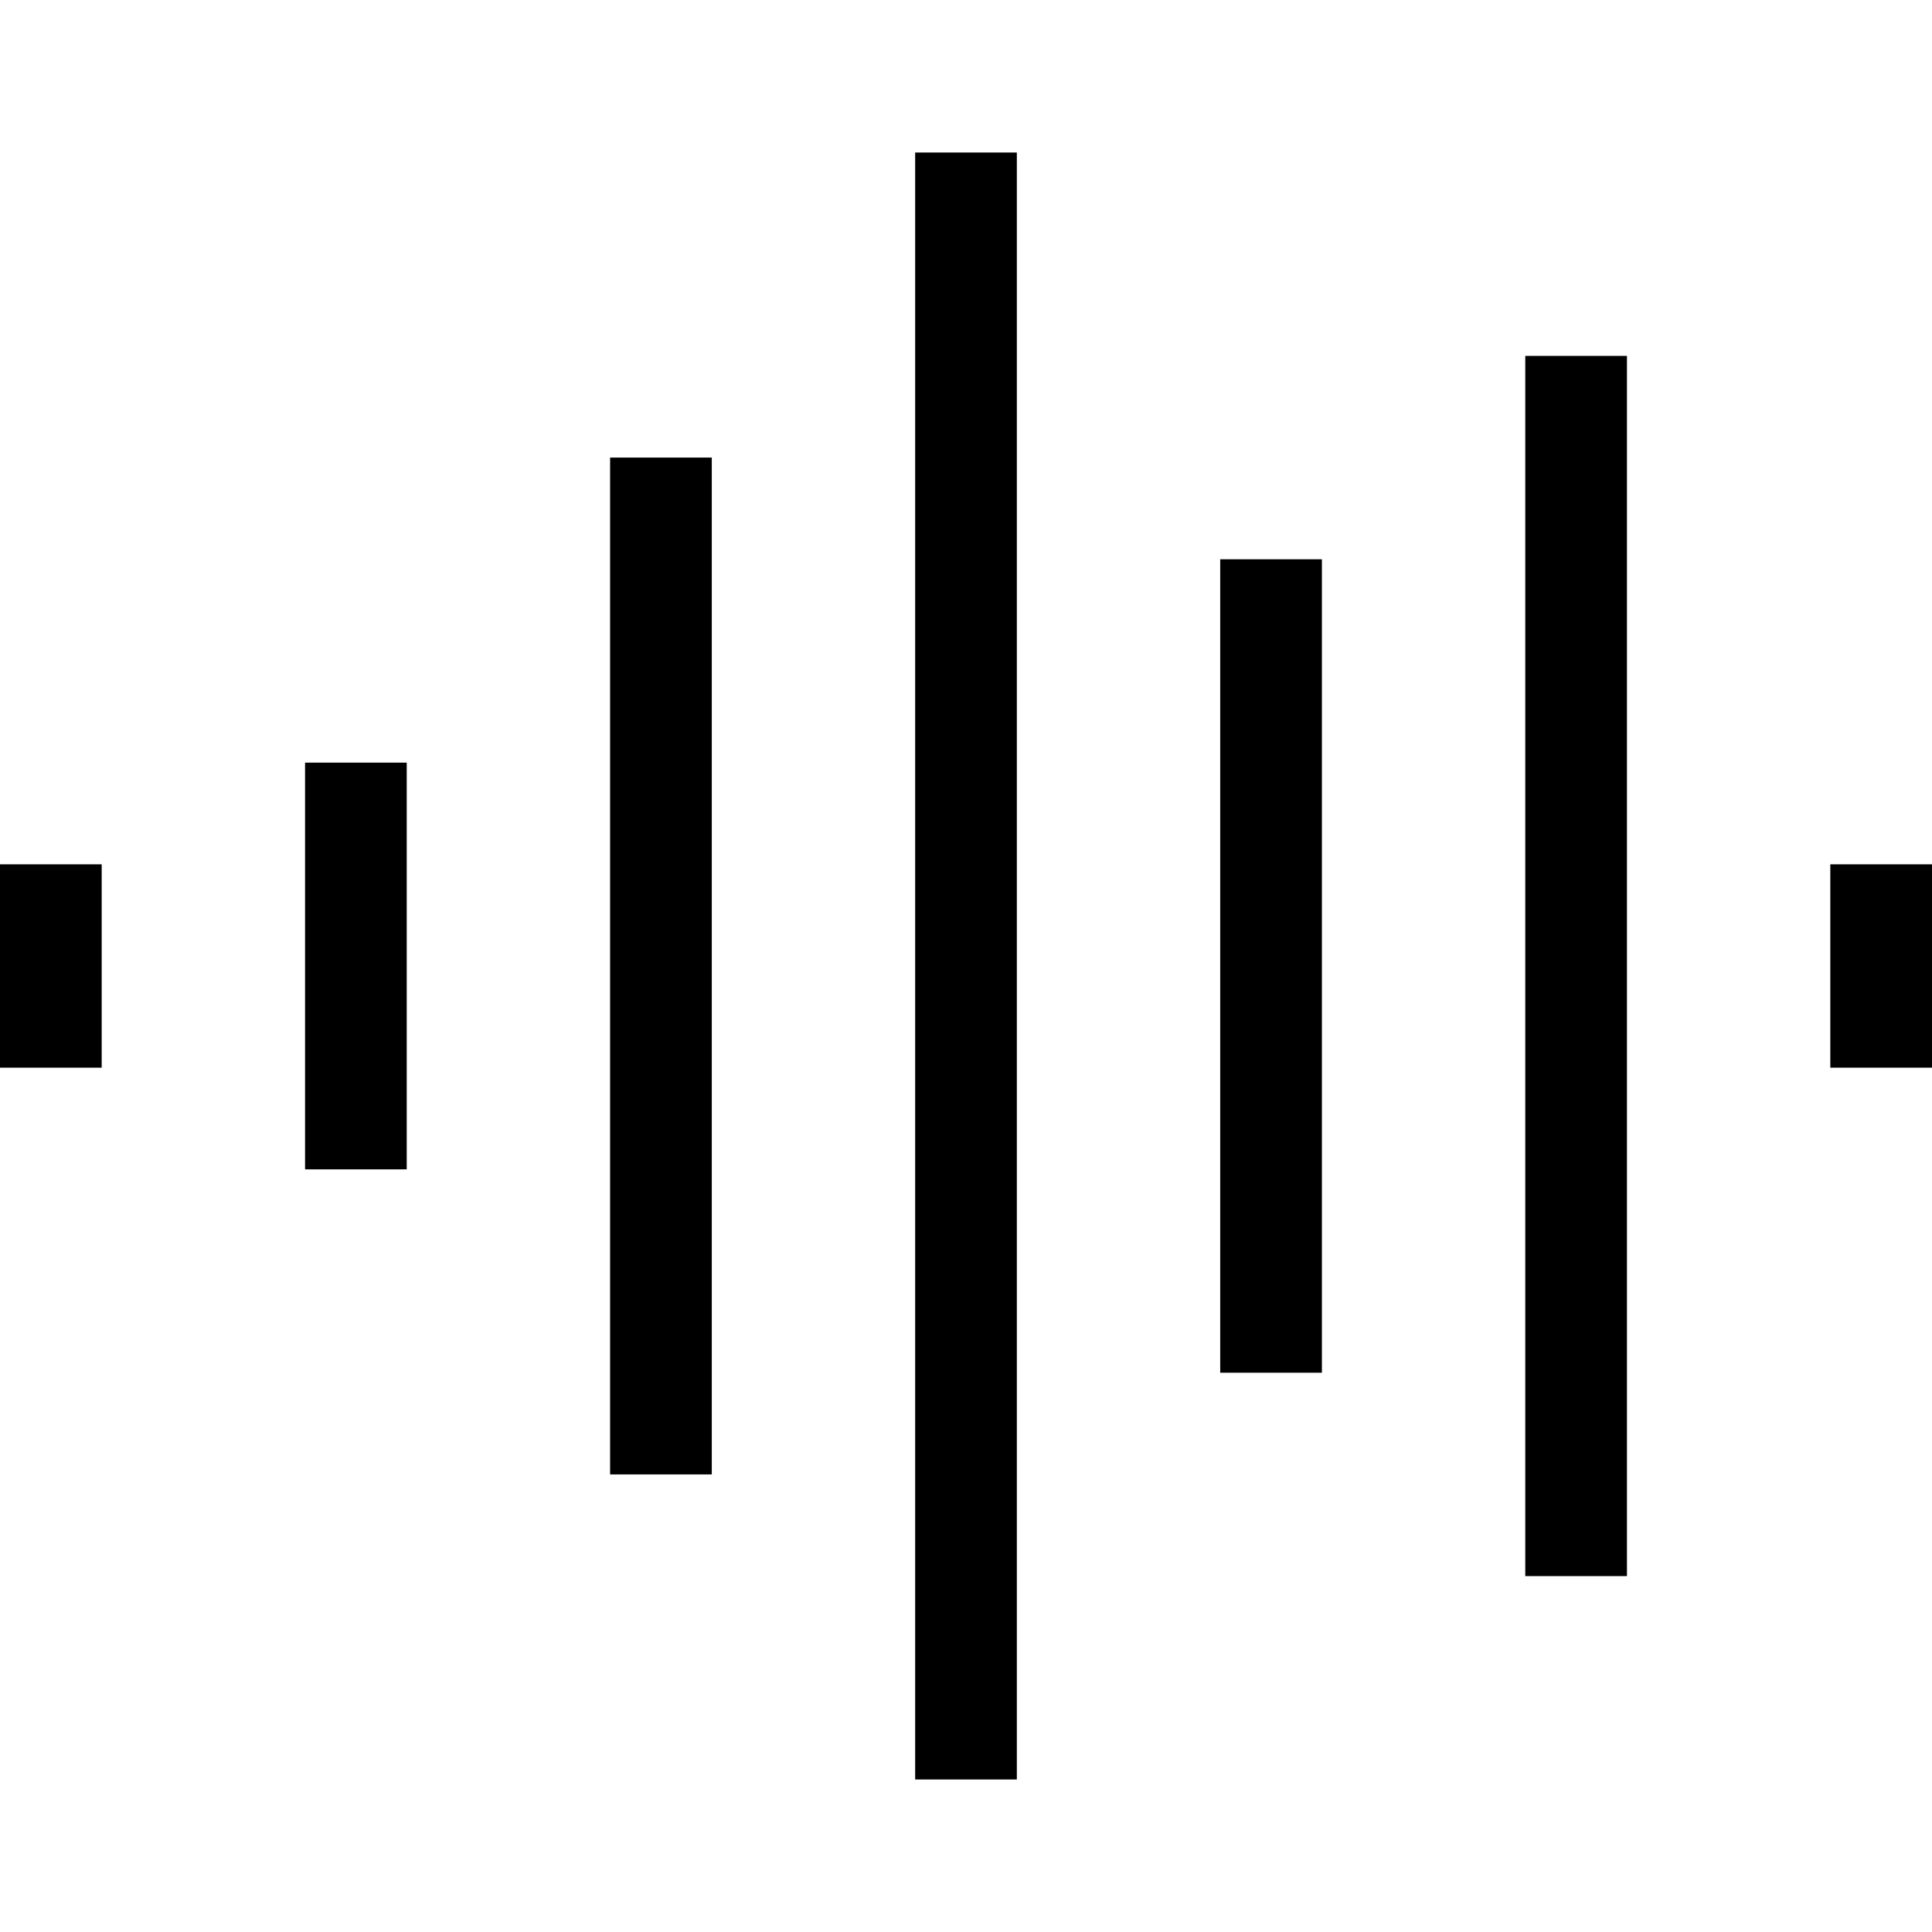 <svg xmlns="http://www.w3.org/2000/svg" viewBox="0 0 512 512">
  <path d="M 269.474 40.421 L 269.474 53.895 L 269.474 40.421 L 269.474 53.895 L 269.474 458.105 L 269.474 458.105 L 269.474 471.579 L 269.474 471.579 L 242.526 471.579 L 242.526 471.579 L 242.526 458.105 L 242.526 458.105 L 242.526 53.895 L 242.526 53.895 L 242.526 40.421 L 242.526 40.421 L 269.474 40.421 L 269.474 40.421 Z M 431.158 94.316 L 431.158 107.789 L 431.158 94.316 L 431.158 107.789 L 431.158 404.211 L 431.158 404.211 L 431.158 417.684 L 431.158 417.684 L 404.211 417.684 L 404.211 417.684 L 404.211 404.211 L 404.211 404.211 L 404.211 107.789 L 404.211 107.789 L 404.211 94.316 L 404.211 94.316 L 431.158 94.316 L 431.158 94.316 Z M 188.632 121.263 L 188.632 134.737 L 188.632 121.263 L 188.632 134.737 L 188.632 377.263 L 188.632 377.263 L 188.632 390.737 L 188.632 390.737 L 161.684 390.737 L 161.684 390.737 L 161.684 377.263 L 161.684 377.263 L 161.684 134.737 L 161.684 134.737 L 161.684 121.263 L 161.684 121.263 L 188.632 121.263 L 188.632 121.263 Z M 350.316 148.211 L 350.316 161.684 L 350.316 148.211 L 350.316 161.684 L 350.316 350.316 L 350.316 350.316 L 350.316 363.789 L 350.316 363.789 L 323.368 363.789 L 323.368 363.789 L 323.368 350.316 L 323.368 350.316 L 323.368 161.684 L 323.368 161.684 L 323.368 148.211 L 323.368 148.211 L 350.316 148.211 L 350.316 148.211 Z M 107.789 202.105 L 107.789 215.579 L 107.789 202.105 L 107.789 215.579 L 107.789 296.421 L 107.789 296.421 L 107.789 309.895 L 107.789 309.895 L 80.842 309.895 L 80.842 309.895 L 80.842 296.421 L 80.842 296.421 L 80.842 215.579 L 80.842 215.579 L 80.842 202.105 L 80.842 202.105 L 107.789 202.105 L 107.789 202.105 Z M 26.947 229.053 L 26.947 242.526 L 26.947 229.053 L 26.947 242.526 L 26.947 269.474 L 26.947 269.474 L 26.947 282.947 L 26.947 282.947 L 0 282.947 L 0 282.947 L 0 269.474 L 0 269.474 L 0 242.526 L 0 242.526 L 0 229.053 L 0 229.053 L 26.947 229.053 L 26.947 229.053 Z M 512 229.053 L 512 242.526 L 512 229.053 L 512 242.526 L 512 269.474 L 512 269.474 L 512 282.947 L 512 282.947 L 485.053 282.947 L 485.053 282.947 L 485.053 269.474 L 485.053 269.474 L 485.053 242.526 L 485.053 242.526 L 485.053 229.053 L 485.053 229.053 L 512 229.053 L 512 229.053 Z" />
</svg>